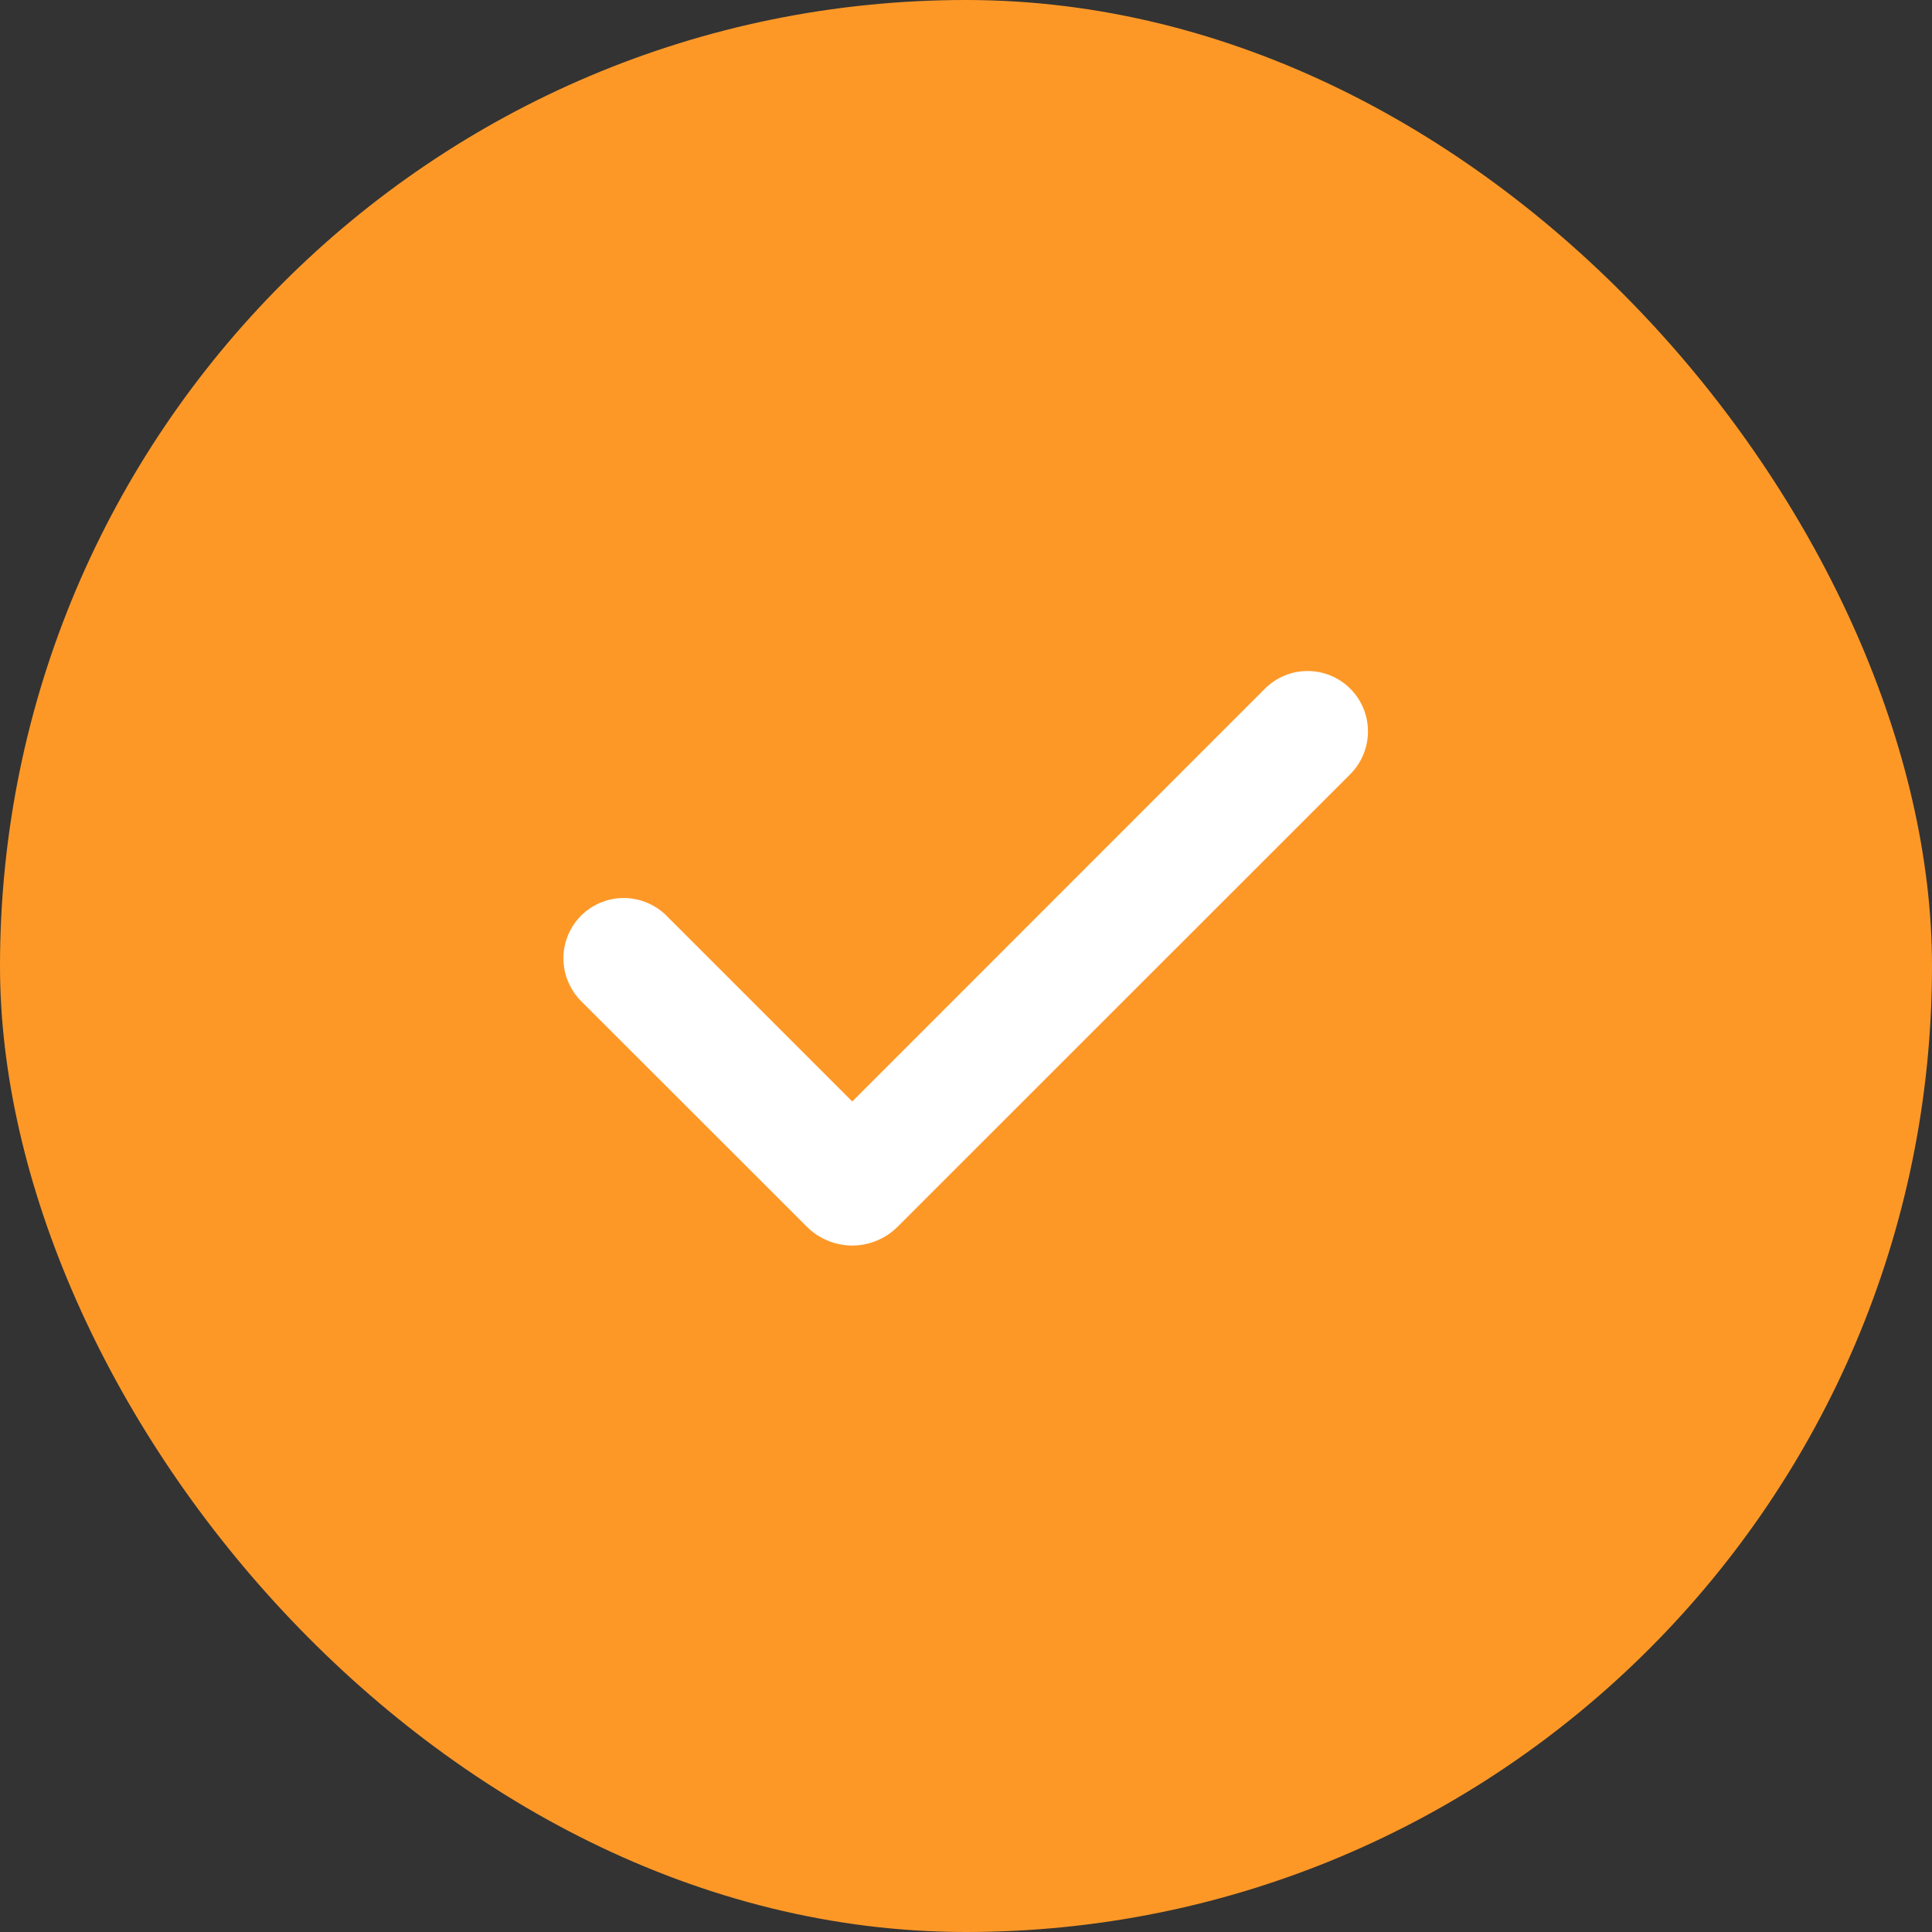 <svg width="16" height="16" viewBox="0 0 16 16" fill="none" xmlns="http://www.w3.org/2000/svg">
<rect x="0" y="0" width="16" height="16" fill="#333333" stroke="none"/>
<rect width="16" height="16" rx="8" fill="#FD9827"/>
<path fill-rule="evenodd" clip-rule="evenodd" d="M11.183 5.704C11.276 5.797 11.329 5.925 11.329 6.057C11.329 6.19 11.276 6.317 11.183 6.411L7.435 10.158C7.385 10.208 7.327 10.247 7.262 10.274C7.197 10.301 7.128 10.315 7.058 10.315C6.988 10.315 6.918 10.301 6.854 10.274C6.789 10.247 6.73 10.208 6.681 10.158L4.819 8.297C4.771 8.251 4.733 8.195 4.707 8.134C4.68 8.073 4.667 8.008 4.666 7.941C4.665 7.875 4.678 7.809 4.703 7.748C4.728 7.686 4.766 7.63 4.812 7.583C4.859 7.537 4.915 7.499 4.977 7.474C5.038 7.449 5.104 7.436 5.17 7.437C5.237 7.438 5.302 7.451 5.363 7.478C5.424 7.504 5.48 7.542 5.526 7.59L7.058 9.122L10.475 5.704C10.522 5.657 10.577 5.62 10.638 5.595C10.698 5.57 10.763 5.557 10.829 5.557C10.895 5.557 10.96 5.57 11.02 5.595C11.081 5.62 11.136 5.657 11.183 5.704Z" fill="white"/>
</svg>
